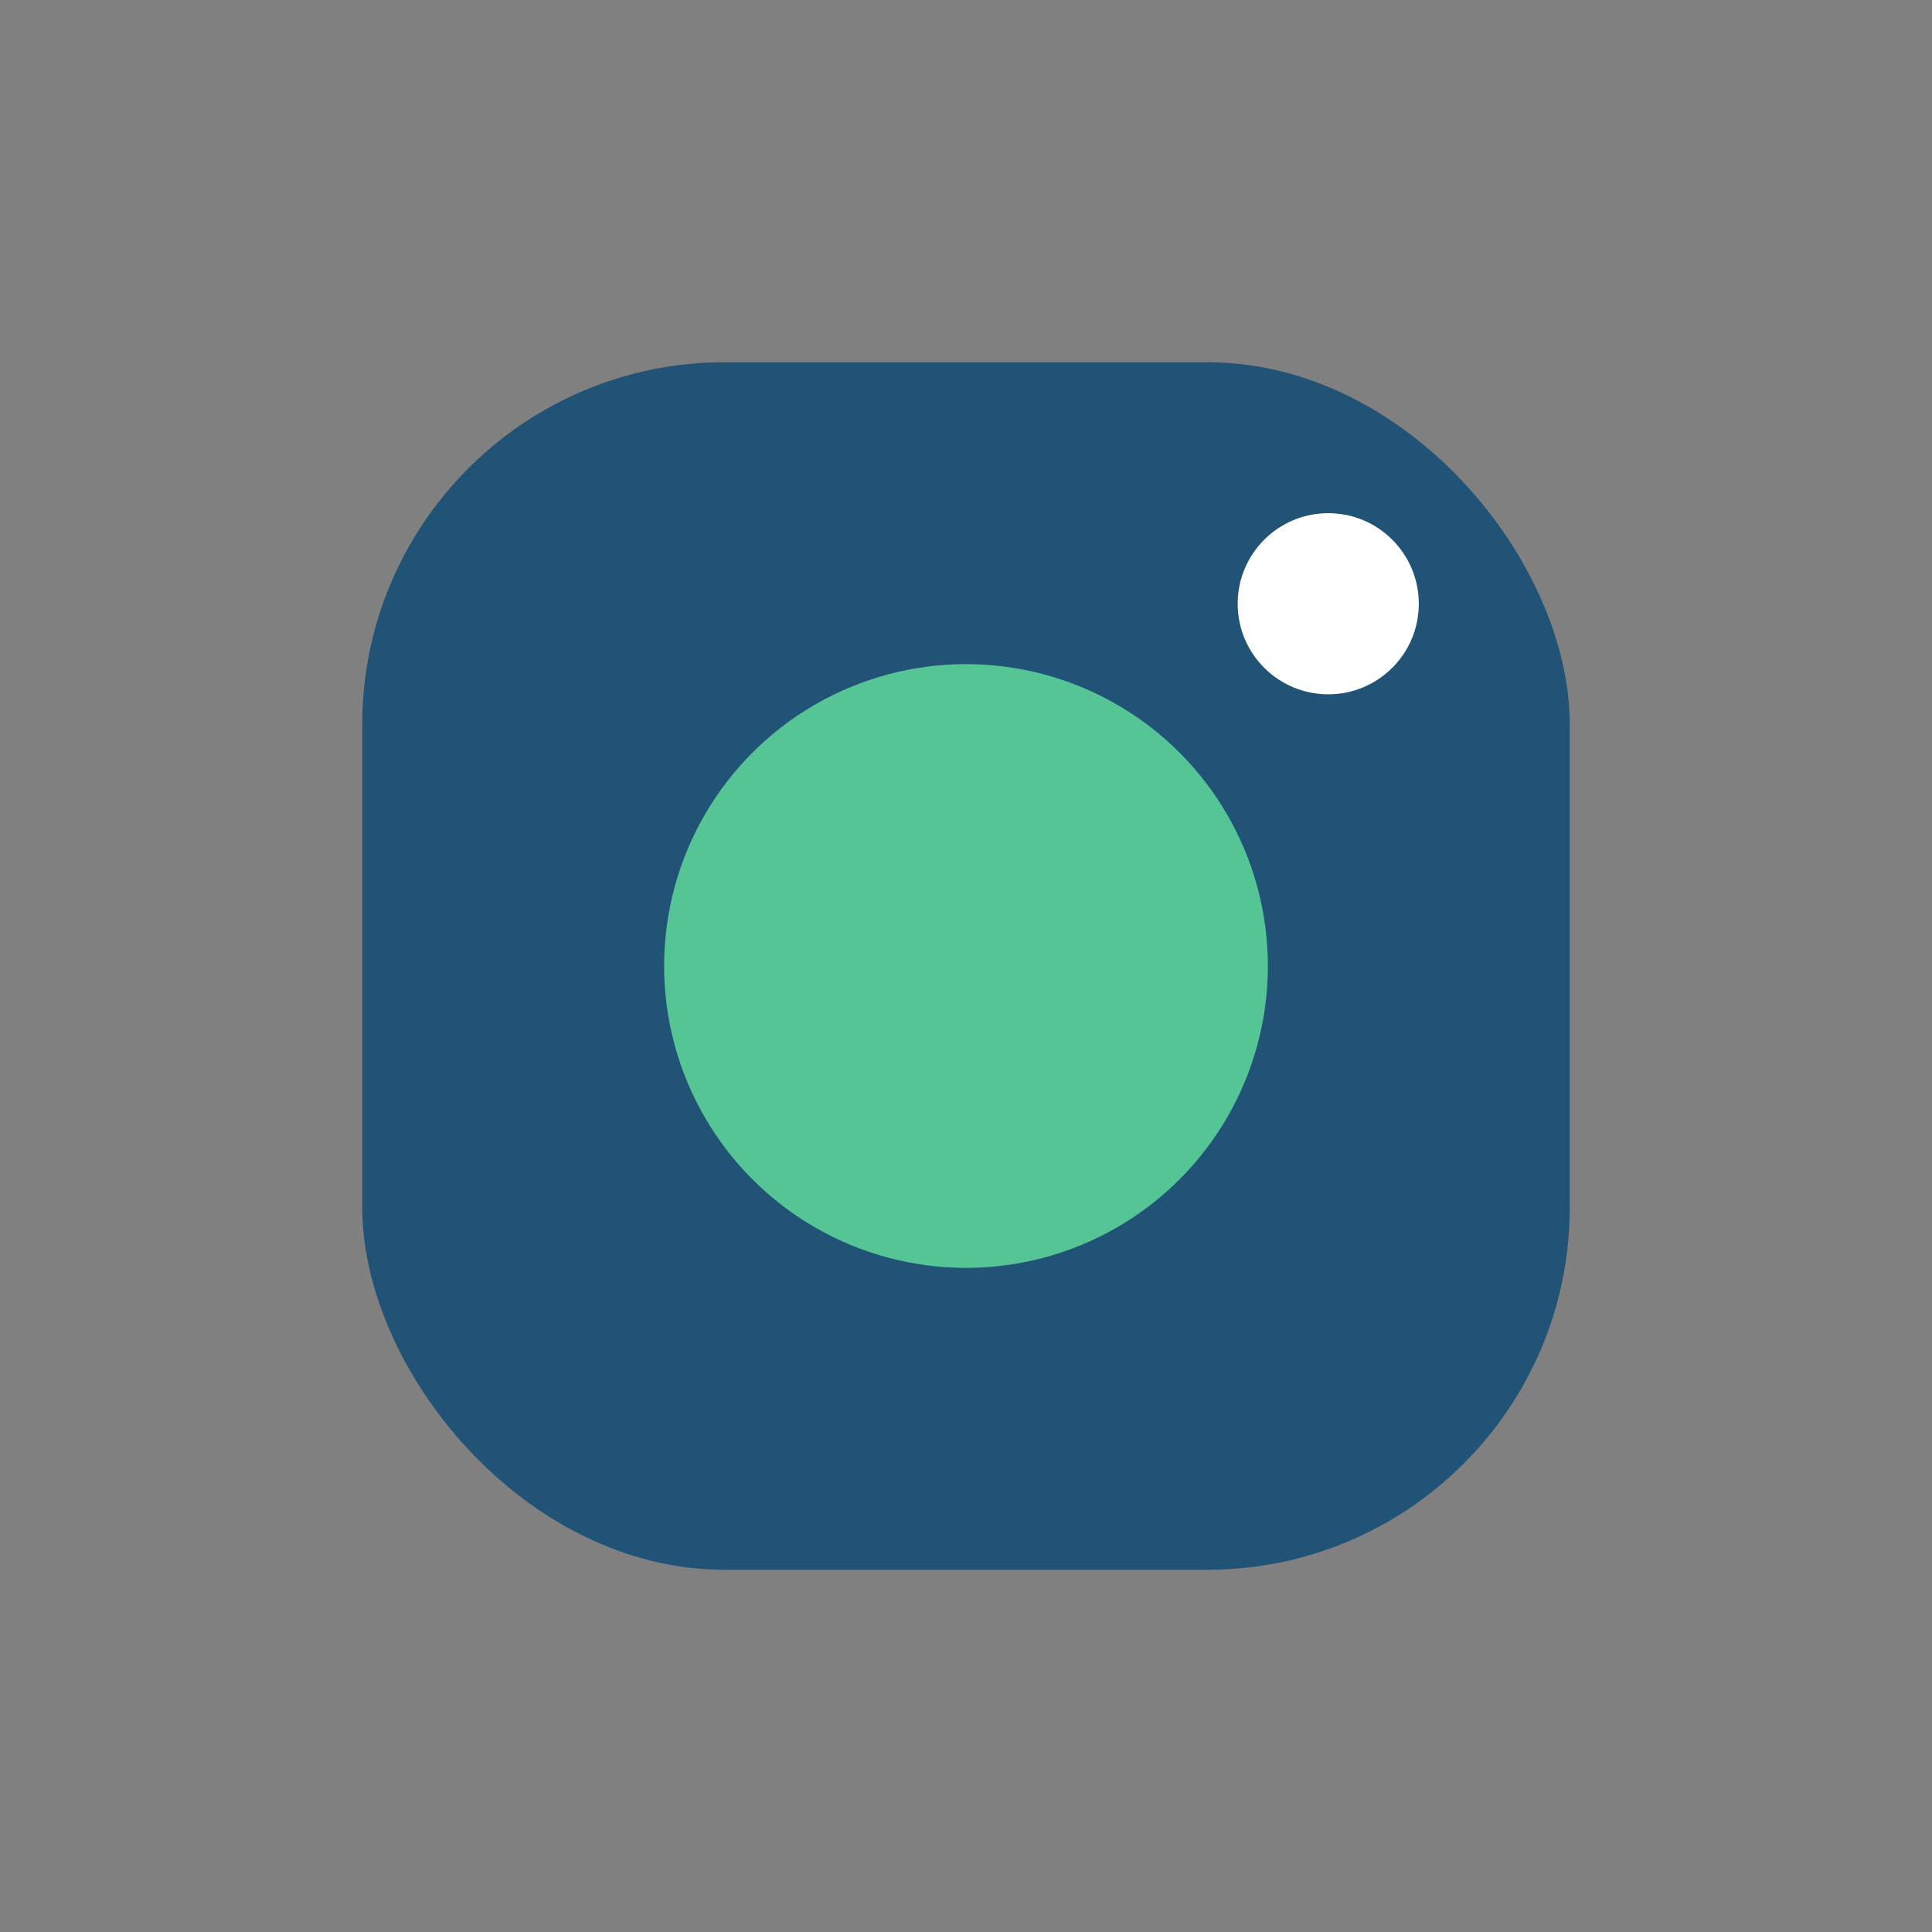 <?xml version="1.0" encoding="UTF-8"?>
<svg xmlns="http://www.w3.org/2000/svg" viewBox="0 0 32 32" width="32" height="32"><rect x="0" y="0" width="32" height="32" fill="#808080" stroke="none"/><rect x="6" y="6" width="20" height="20" rx="6" fill="#205375"/><circle cx="16" cy="16" r="5" fill="#56c596"/><circle cx="22" cy="10" r="1.5" fill="#fff"/></svg>